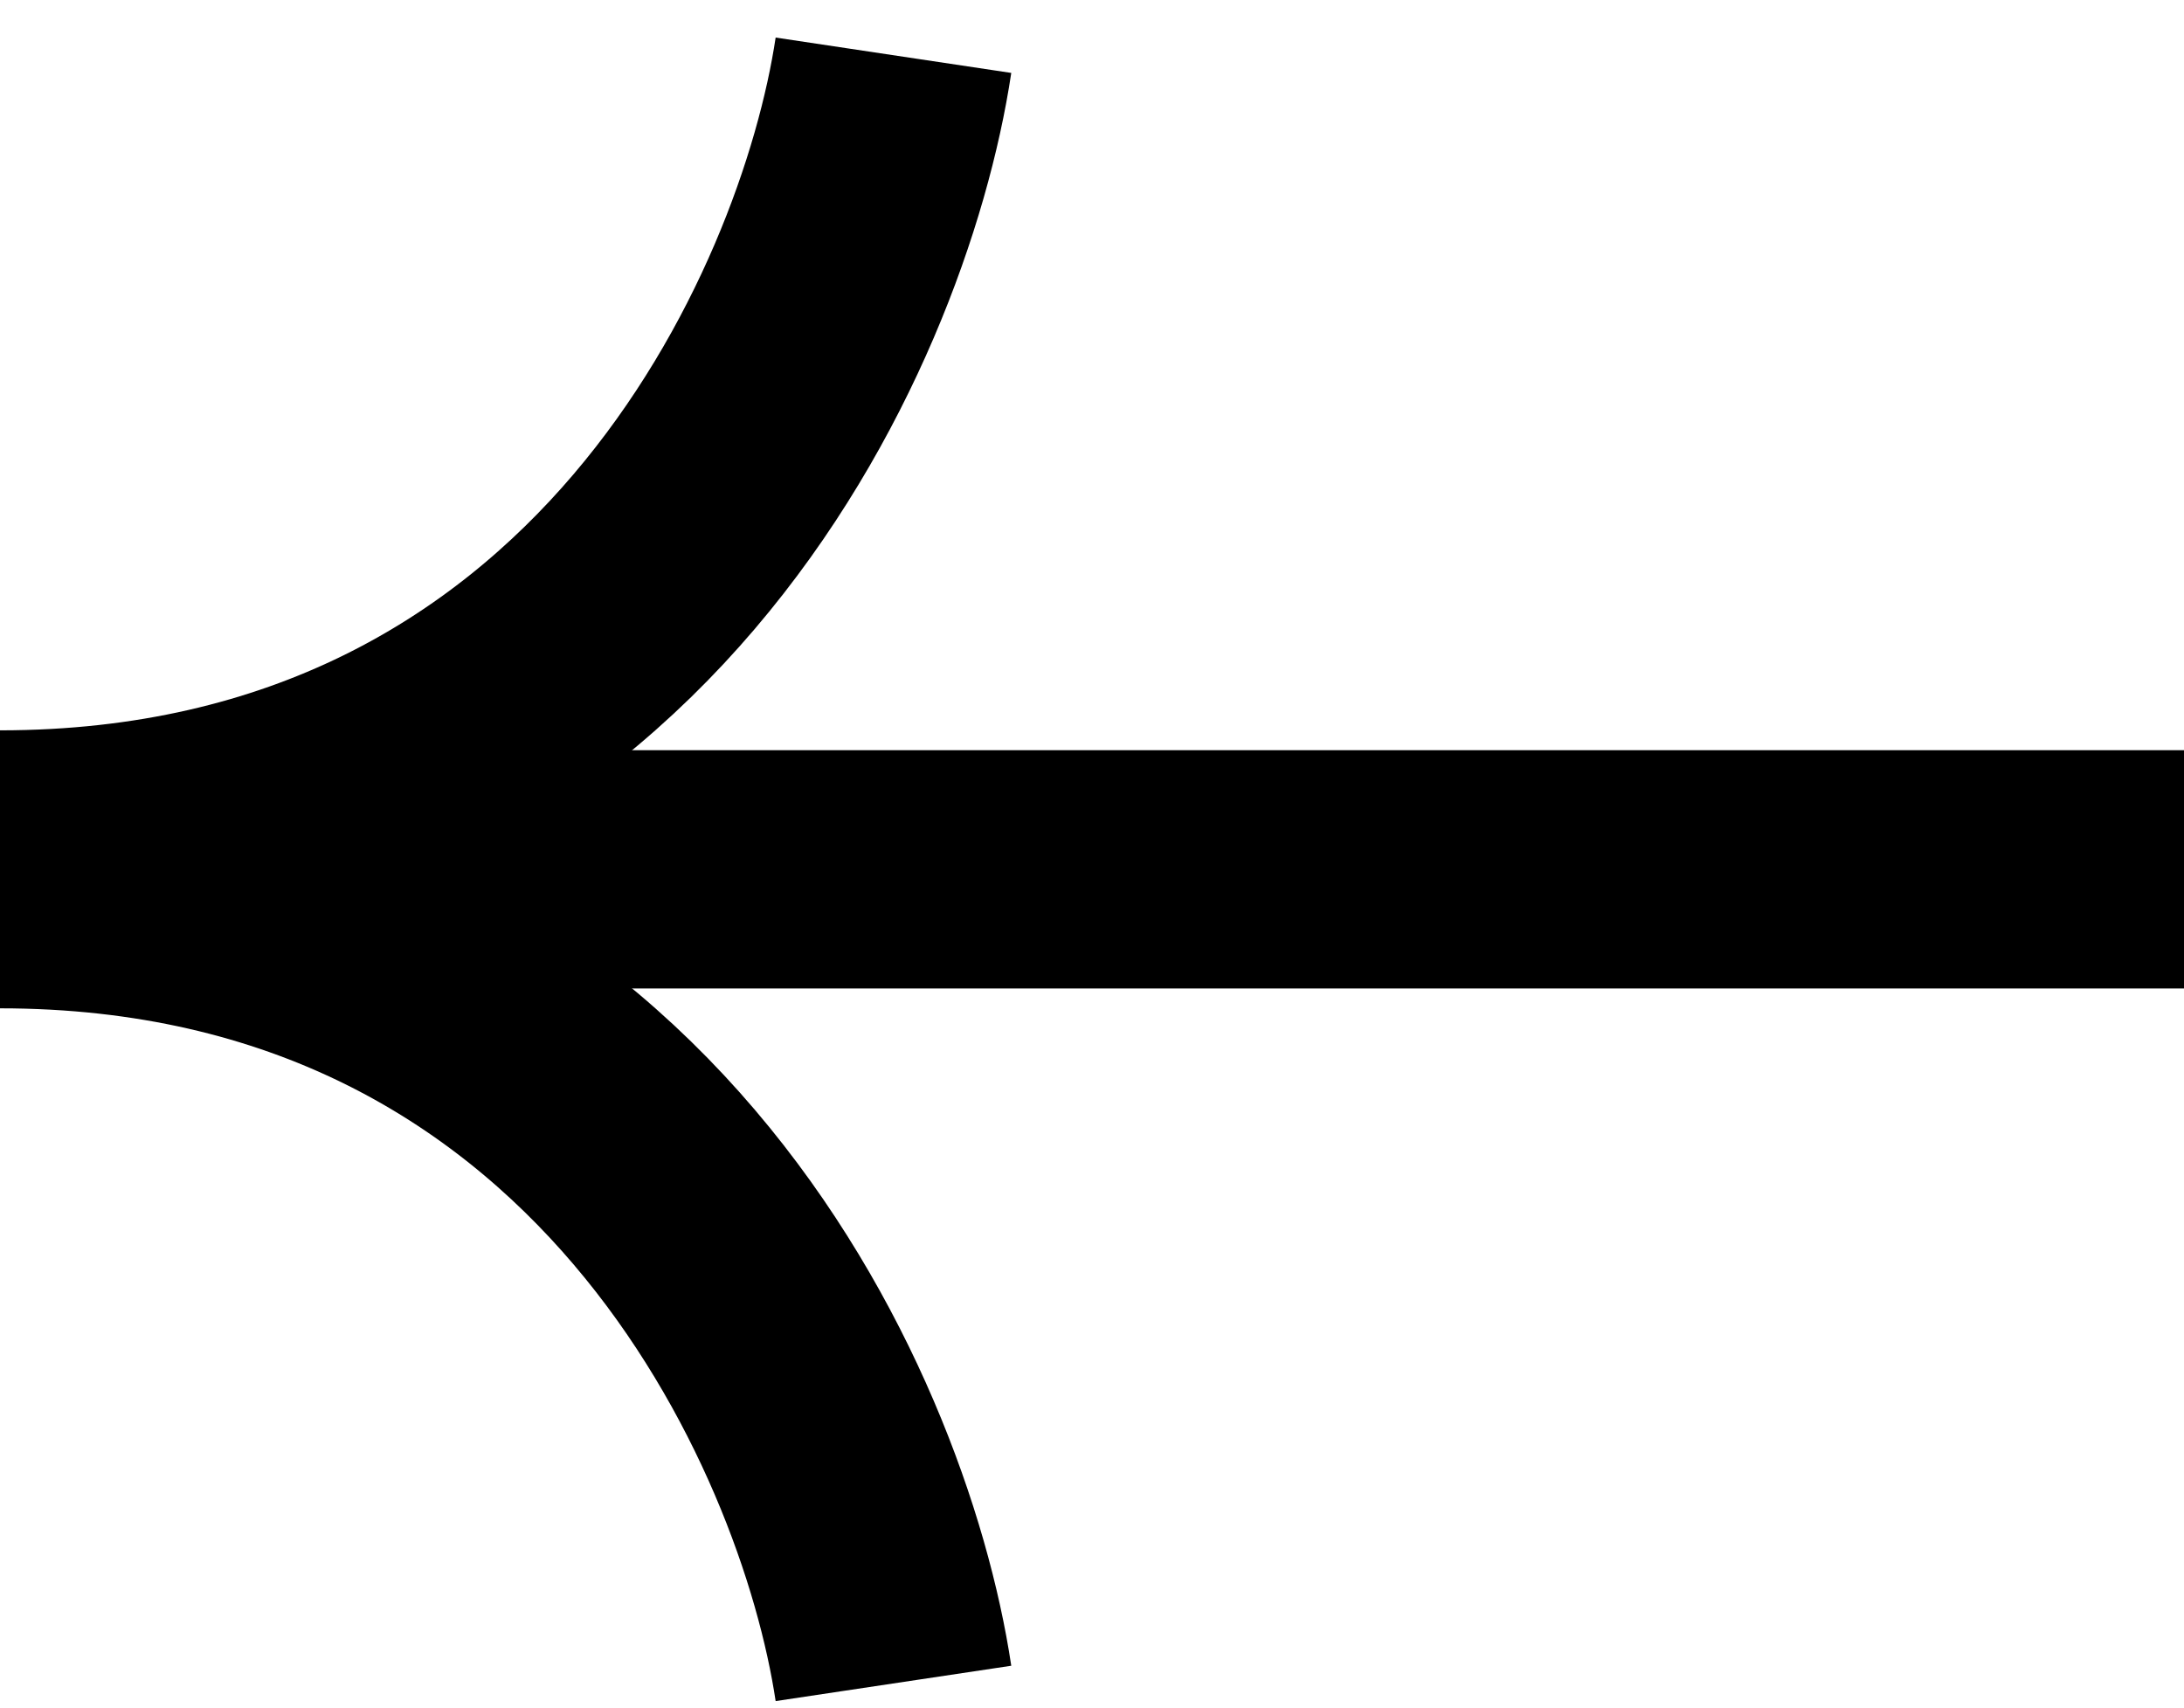 <svg width="55" height="43" viewBox="0 0 55 43" fill="none" xmlns="http://www.w3.org/2000/svg">
<path d="M22.5 1.391C21.5 8.057 15.6 21.391 0 21.391" stroke="black" stroke-width="6"/>
<path d="M22.5 42.391C21.5 35.724 15.6 22.391 0 22.391" stroke="black" stroke-width="6"/>
<path d="M3 21.891H55" stroke="black" stroke-width="6"/>
</svg>
